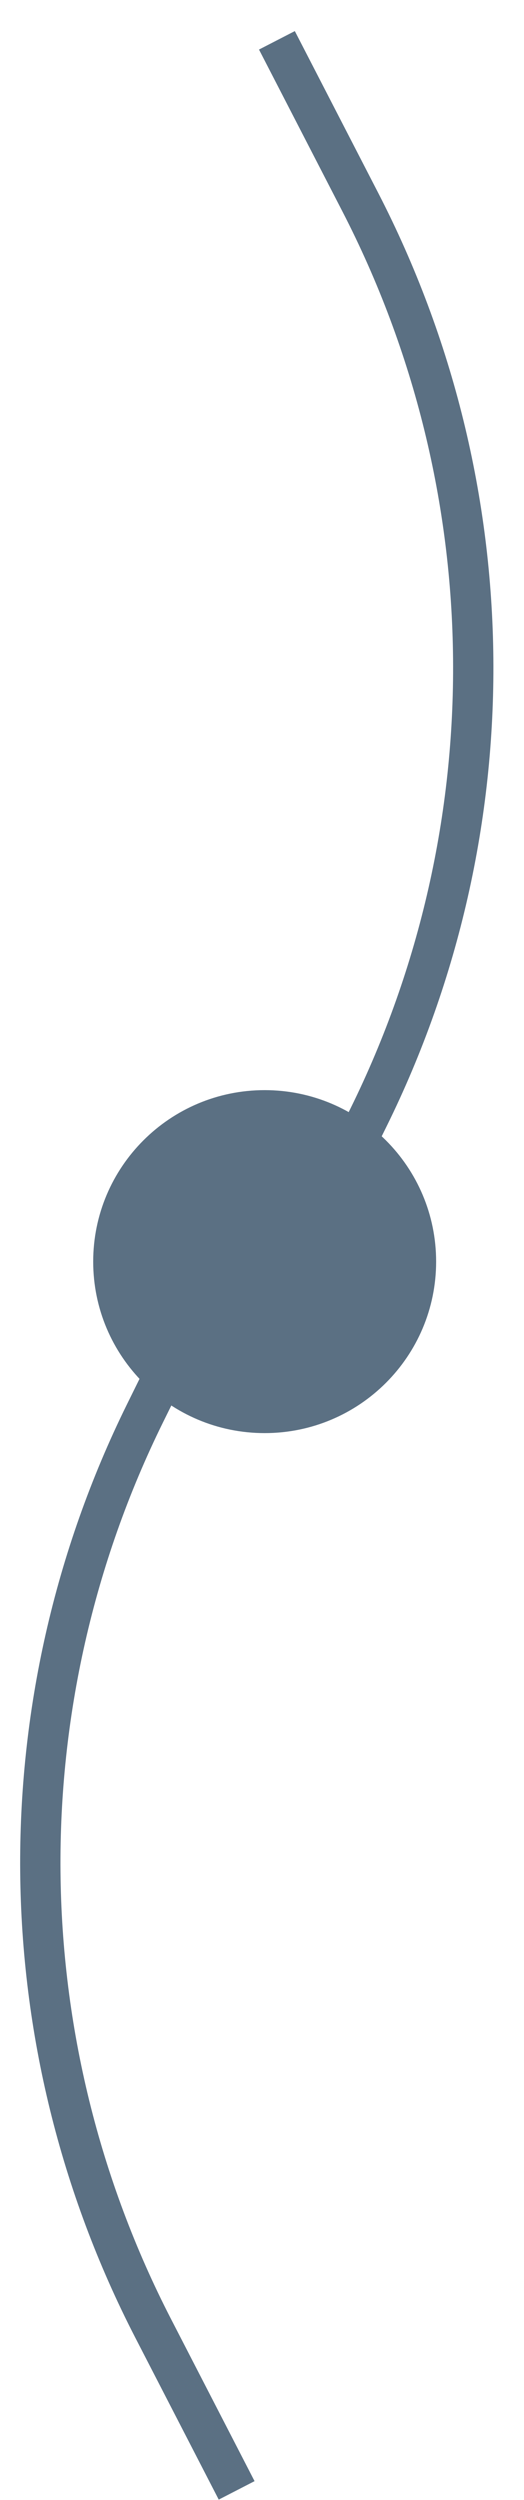 <?xml version="1.0" encoding="UTF-8"?> <svg xmlns="http://www.w3.org/2000/svg" width="13" height="62" viewBox="0 0 13 62" fill="none"><path d="M6.87 1L8.94 5.016C12.601 12.119 12.677 20.538 9.146 27.706L6.87 32.324" stroke="#5B7083" stroke-miterlimit="10"></path><path d="M5.871 61.761L3.801 57.745C0.14 50.642 0.064 42.223 3.595 35.055L5.871 30.438" stroke="#5B7083" stroke-miterlimit="10"></path><path d="M6.566 35.541C8.915 35.541 10.82 33.637 10.82 31.288C10.82 28.939 8.915 27.035 6.566 27.035C4.217 27.035 2.312 28.939 2.312 31.288C2.312 33.637 4.217 35.541 6.566 35.541Z" fill="#5B7083"></path></svg> 
